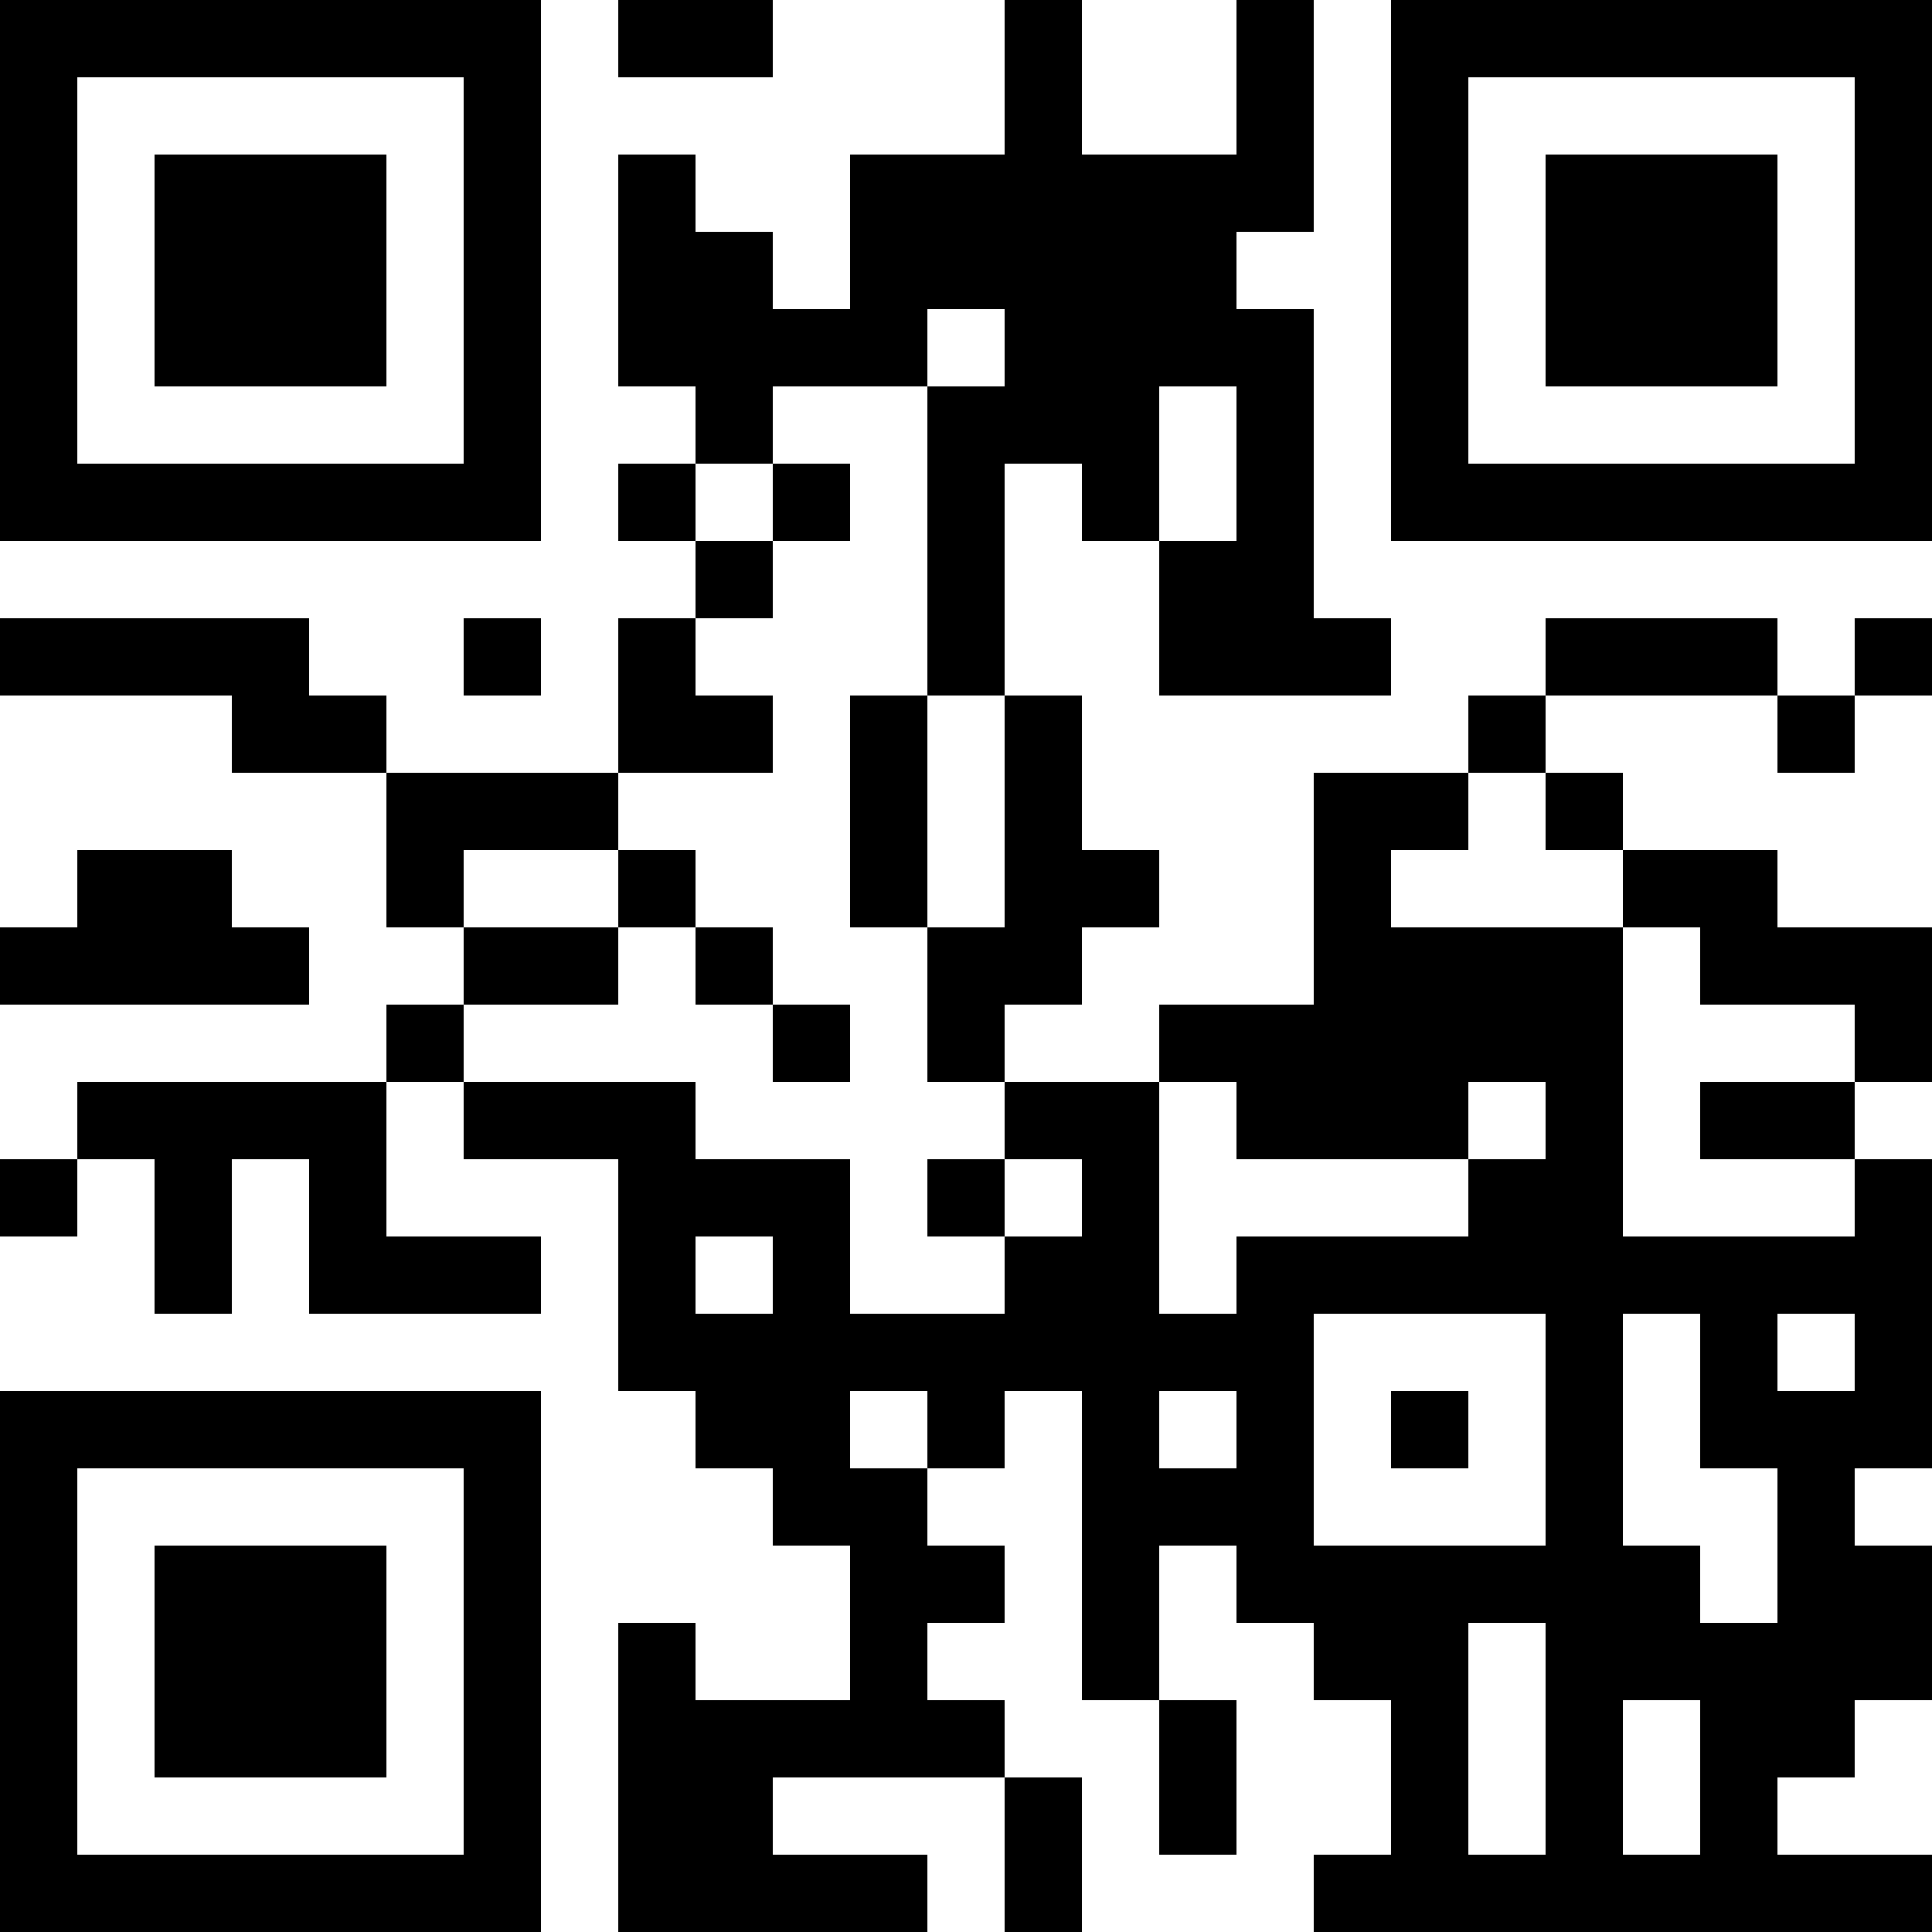 <svg height="320" width="320" shapeRendering="crispEdges" viewBox="0 0 25 25" xmlns="http://www.w3.org/2000/svg" style="width: 320px; height: 320px;"><path fill="#fff" d="M0,0 h25v25H0z"></path><path fill="#000" d="M0 0h7v1H0zM8 0h2v1H8zM13 0h1v1H13zM16 0h1v1H16zM18,0 h7v1H18zM0 1h1v1H0zM6 1h1v1H6zM13 1h1v1H13zM16 1h1v1H16zM18 1h1v1H18zM24,1 h1v1H24zM0 2h1v1H0zM2 2h3v1H2zM6 2h1v1H6zM8 2h1v1H8zM11 2h6v1H11zM18 2h1v1H18zM20 2h3v1H20zM24,2 h1v1H24zM0 3h1v1H0zM2 3h3v1H2zM6 3h1v1H6zM8 3h2v1H8zM11 3h5v1H11zM18 3h1v1H18zM20 3h3v1H20zM24,3 h1v1H24zM0 4h1v1H0zM2 4h3v1H2zM6 4h1v1H6zM8 4h4v1H8zM13 4h4v1H13zM18 4h1v1H18zM20 4h3v1H20zM24,4 h1v1H24zM0 5h1v1H0zM6 5h1v1H6zM9 5h1v1H9zM12 5h3v1H12zM16 5h1v1H16zM18 5h1v1H18zM24,5 h1v1H24zM0 6h7v1H0zM8 6h1v1H8zM10 6h1v1H10zM12 6h1v1H12zM14 6h1v1H14zM16 6h1v1H16zM18,6 h7v1H18zM9 7h1v1H9zM12 7h1v1H12zM15 7h2v1H15zM0 8h4v1H0zM6 8h1v1H6zM8 8h1v1H8zM12 8h1v1H12zM15 8h3v1H15zM20 8h3v1H20zM24,8 h1v1H24zM3 9h2v1H3zM8 9h2v1H8zM11 9h1v1H11zM13 9h1v1H13zM19 9h1v1H19zM23 9h1v1H23zM5 10h3v1H5zM11 10h1v1H11zM13 10h1v1H13zM17 10h2v1H17zM20 10h1v1H20zM1 11h2v1H1zM5 11h1v1H5zM8 11h1v1H8zM11 11h1v1H11zM13 11h2v1H13zM17 11h1v1H17zM21 11h2v1H21zM0 12h4v1H0zM6 12h2v1H6zM9 12h1v1H9zM12 12h2v1H12zM17 12h4v1H17zM22,12 h3v1H22zM5 13h1v1H5zM10 13h1v1H10zM12 13h1v1H12zM15 13h6v1H15zM24,13 h1v1H24zM1 14h4v1H1zM6 14h3v1H6zM13 14h2v1H13zM16 14h3v1H16zM20 14h1v1H20zM22 14h2v1H22zM0 15h1v1H0zM2 15h1v1H2zM4 15h1v1H4zM8 15h3v1H8zM12 15h1v1H12zM14 15h1v1H14zM19 15h2v1H19zM24,15 h1v1H24zM2 16h1v1H2zM4 16h3v1H4zM8 16h1v1H8zM10 16h1v1H10zM13 16h2v1H13zM16,16 h9v1H16zM8 17h9v1H8zM20 17h1v1H20zM22 17h1v1H22zM24,17 h1v1H24zM0 18h7v1H0zM9 18h2v1H9zM12 18h1v1H12zM14 18h1v1H14zM16 18h1v1H16zM18 18h1v1H18zM20 18h1v1H20zM22,18 h3v1H22zM0 19h1v1H0zM6 19h1v1H6zM10 19h2v1H10zM14 19h3v1H14zM20 19h1v1H20zM23 19h1v1H23zM0 20h1v1H0zM2 20h3v1H2zM6 20h1v1H6zM11 20h2v1H11zM14 20h1v1H14zM16 20h6v1H16zM23,20 h2v1H23zM0 21h1v1H0zM2 21h3v1H2zM6 21h1v1H6zM8 21h1v1H8zM11 21h1v1H11zM14 21h1v1H14zM17 21h2v1H17zM20,21 h5v1H20zM0 22h1v1H0zM2 22h3v1H2zM6 22h1v1H6zM8 22h5v1H8zM15 22h1v1H15zM18 22h1v1H18zM20 22h1v1H20zM22 22h2v1H22zM0 23h1v1H0zM6 23h1v1H6zM8 23h2v1H8zM13 23h1v1H13zM15 23h1v1H15zM18 23h1v1H18zM20 23h1v1H20zM22 23h1v1H22zM0 24h7v1H0zM8 24h4v1H8zM13 24h1v1H13zM17,24 h8v1H17z"></path></svg>